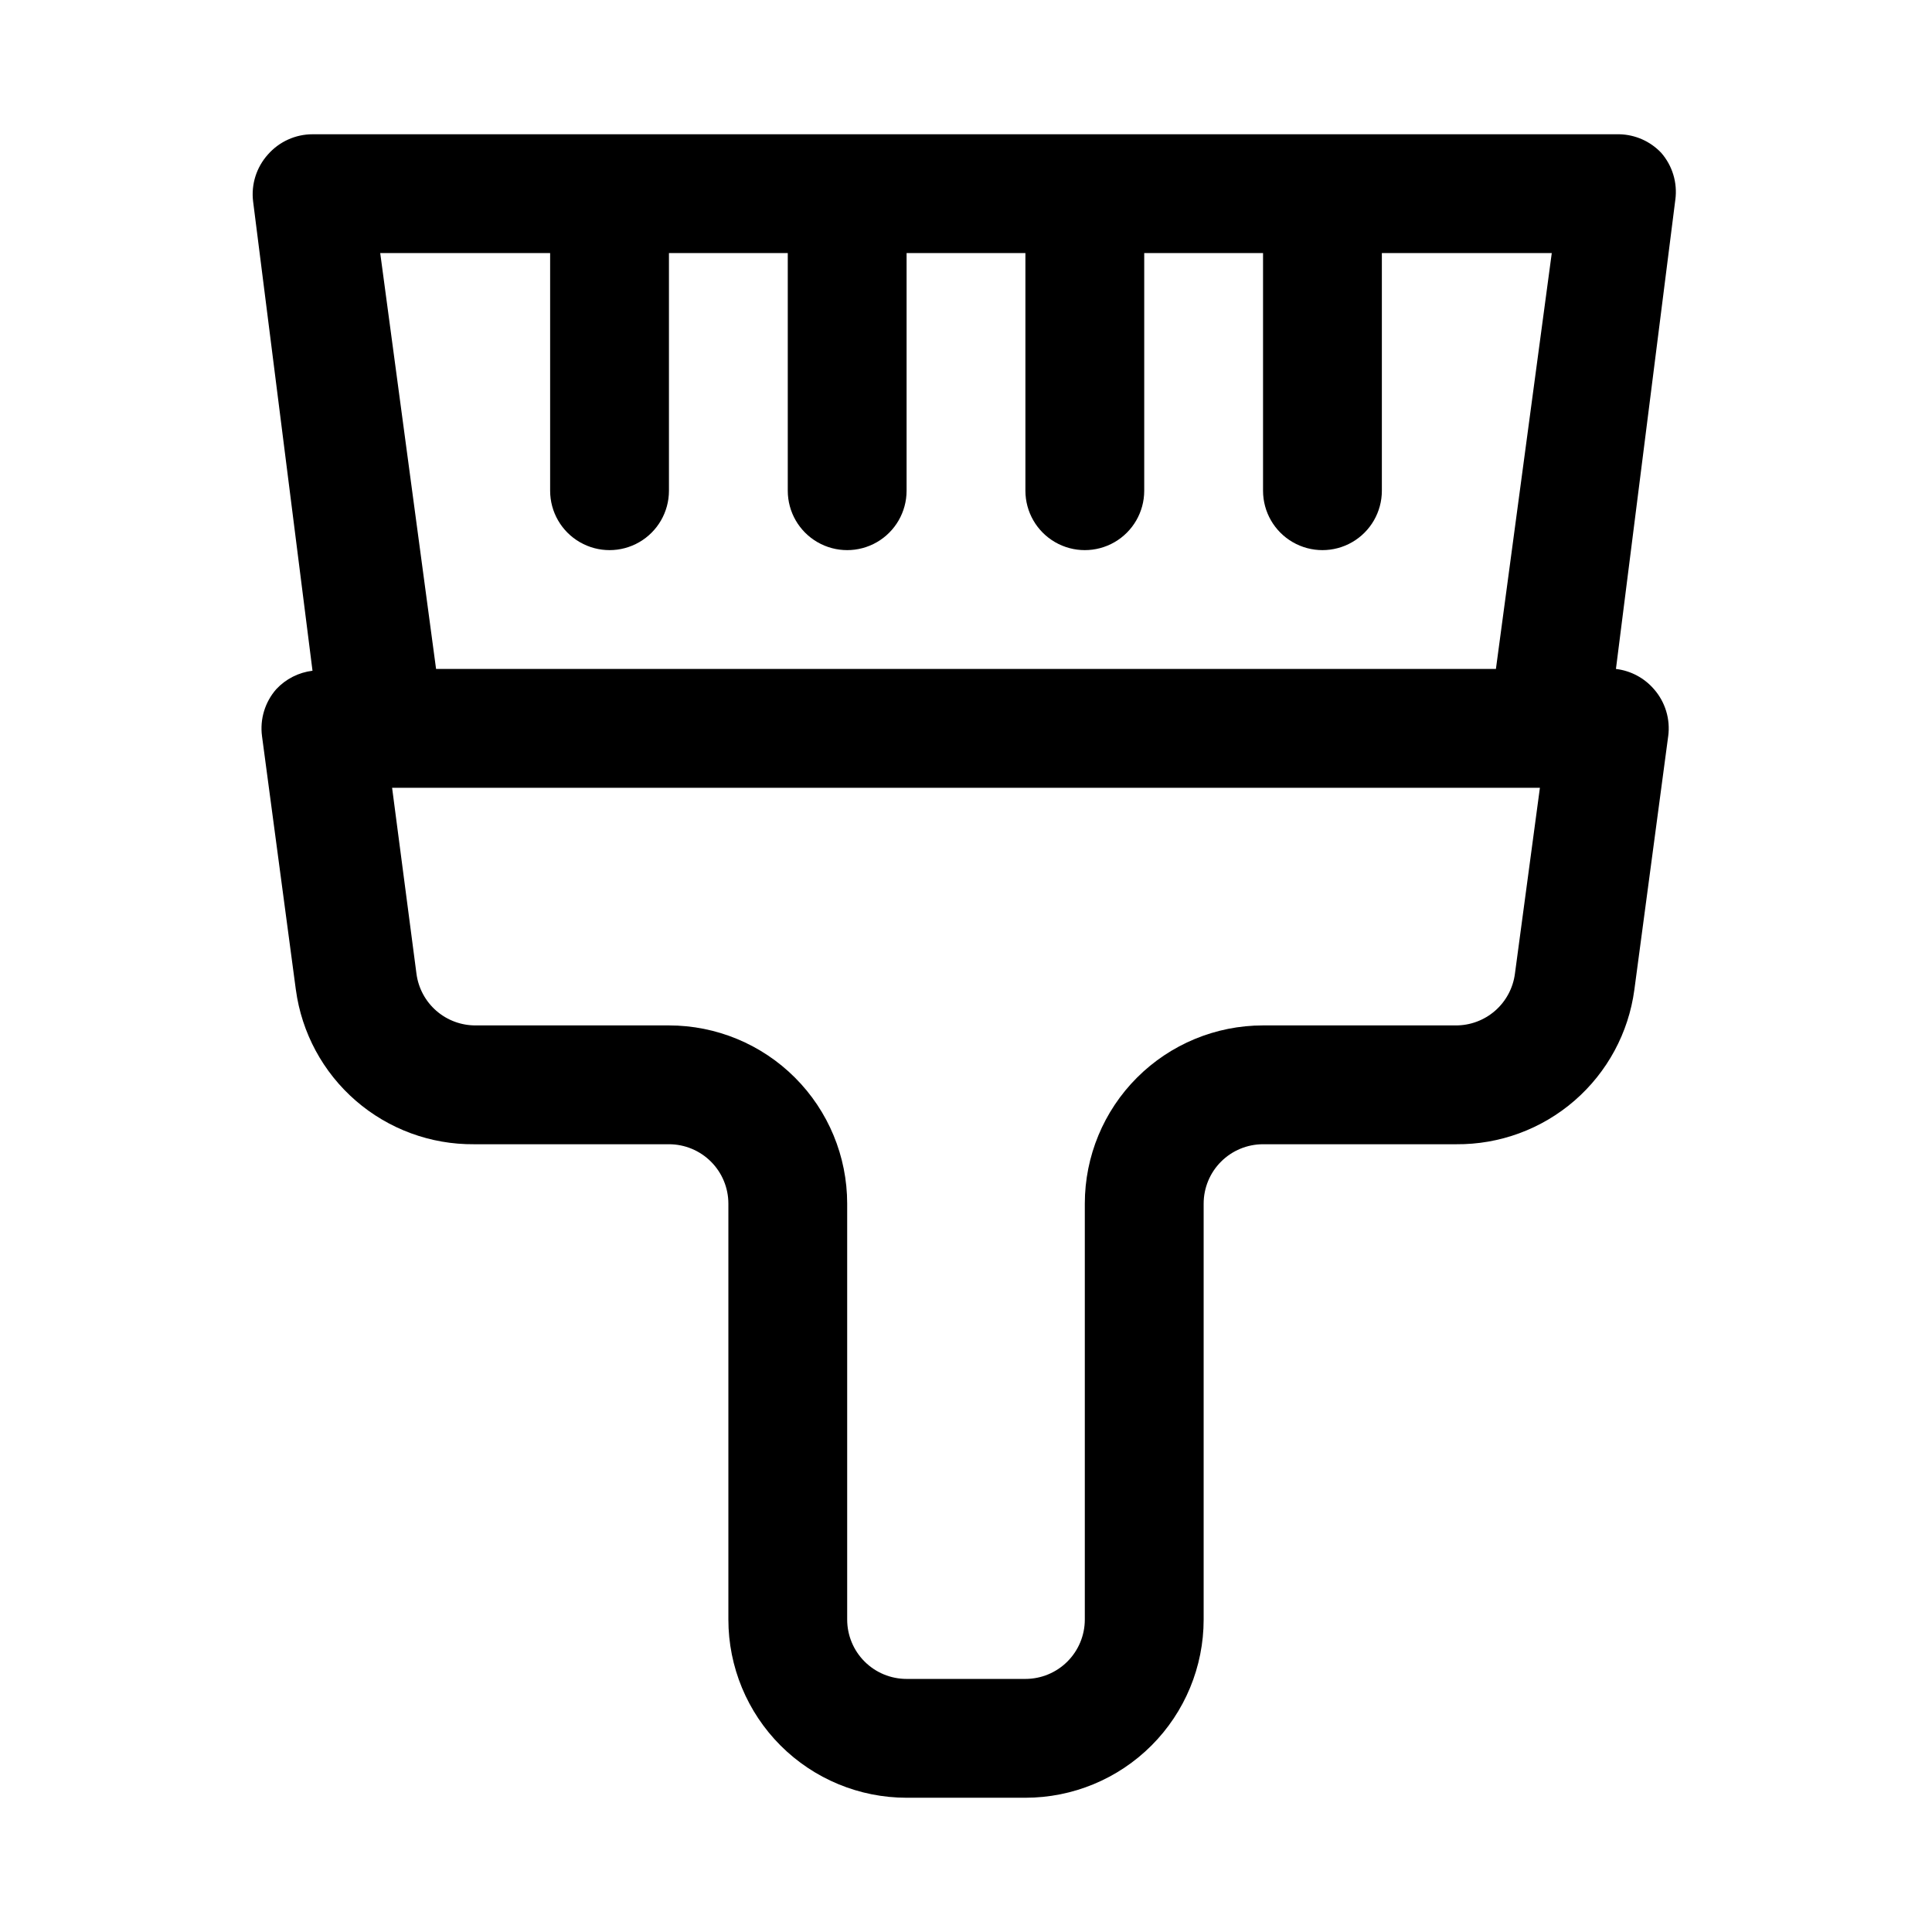 <?xml version="1.0" encoding="UTF-8"?>
<!-- Uploaded to: ICON Repo, www.svgrepo.com, Generator: ICON Repo Mixer Tools -->
<svg fill="#000000" width="800px" height="800px" version="1.1" viewBox="144 144 512 512" xmlns="http://www.w3.org/2000/svg">
 <path d="m572.24 321.28 15.742-124.38h0.004c0.59-4.496-0.789-9.027-3.781-12.438-2.879-3.023-6.844-4.777-11.02-4.879h-346.37c-4.519 0.004-8.82 1.957-11.805 5.352-3.051 3.383-4.484 7.918-3.938 12.438l15.742 124.38c-3.676 0.449-7.074 2.176-9.602 4.883-2.992 3.406-4.371 7.941-3.781 12.438l8.973 67.227h0.004c1.535 11.406 7.18 21.859 15.875 29.395 8.699 7.539 19.848 11.641 31.355 11.539h51.641c4.176 0 8.18 1.66 11.133 4.613 2.953 2.949 4.613 6.957 4.613 11.133v110.21c0 12.527 4.977 24.539 13.832 33.398 8.859 8.855 20.871 13.832 33.398 13.832h31.488c12.527 0 24.539-4.977 33.398-13.832 8.859-8.859 13.836-20.871 13.836-33.398v-110.21c0-4.176 1.656-8.184 4.609-11.133 2.953-2.953 6.957-4.613 11.133-4.613h51.168c11.508 0.102 22.66-4 31.355-11.539 8.695-7.535 14.344-17.988 15.875-29.395l8.973-67.227h0.004c0.59-4.496-0.785-9.031-3.777-12.438-2.574-2.984-6.168-4.894-10.078-5.356zm-282.45-110.21v62.977c0 5.625 3 10.82 7.875 13.633 4.871 2.812 10.871 2.812 15.742 0s7.871-8.008 7.871-13.633v-62.977h31.488v62.977c0 5.625 3 10.82 7.871 13.633 4.871 2.812 10.875 2.812 15.746 0 4.871-2.812 7.871-8.008 7.871-13.633v-62.977h31.488v62.977c0 5.625 3 10.82 7.871 13.633 4.871 2.812 10.875 2.812 15.746 0s7.871-8.008 7.871-13.633v-62.977h31.488v62.977c0 5.625 3 10.82 7.871 13.633s10.875 2.812 15.746 0c4.871-2.812 7.871-8.008 7.871-13.633v-62.977h45.027l-14.801 110.21h-280.87l-14.801-110.21zm255.68 190.98c-0.5 3.809-2.375 7.309-5.277 9.832-2.898 2.519-6.621 3.894-10.465 3.863h-51.012c-12.527 0-24.539 4.977-33.398 13.836-8.859 8.855-13.832 20.871-13.832 33.398v110.21c0 4.176-1.66 8.18-4.613 11.133s-6.957 4.609-11.133 4.609h-31.488c-4.176 0-8.18-1.656-11.133-4.609s-4.609-6.957-4.609-11.133v-110.21c0-12.527-4.977-24.543-13.836-33.398-8.855-8.859-20.871-13.836-33.398-13.836h-51.168c-3.844 0.031-7.566-1.344-10.465-3.863-2.902-2.523-4.777-6.023-5.277-9.832l-6.457-49.281h304.18z"/>
</svg>